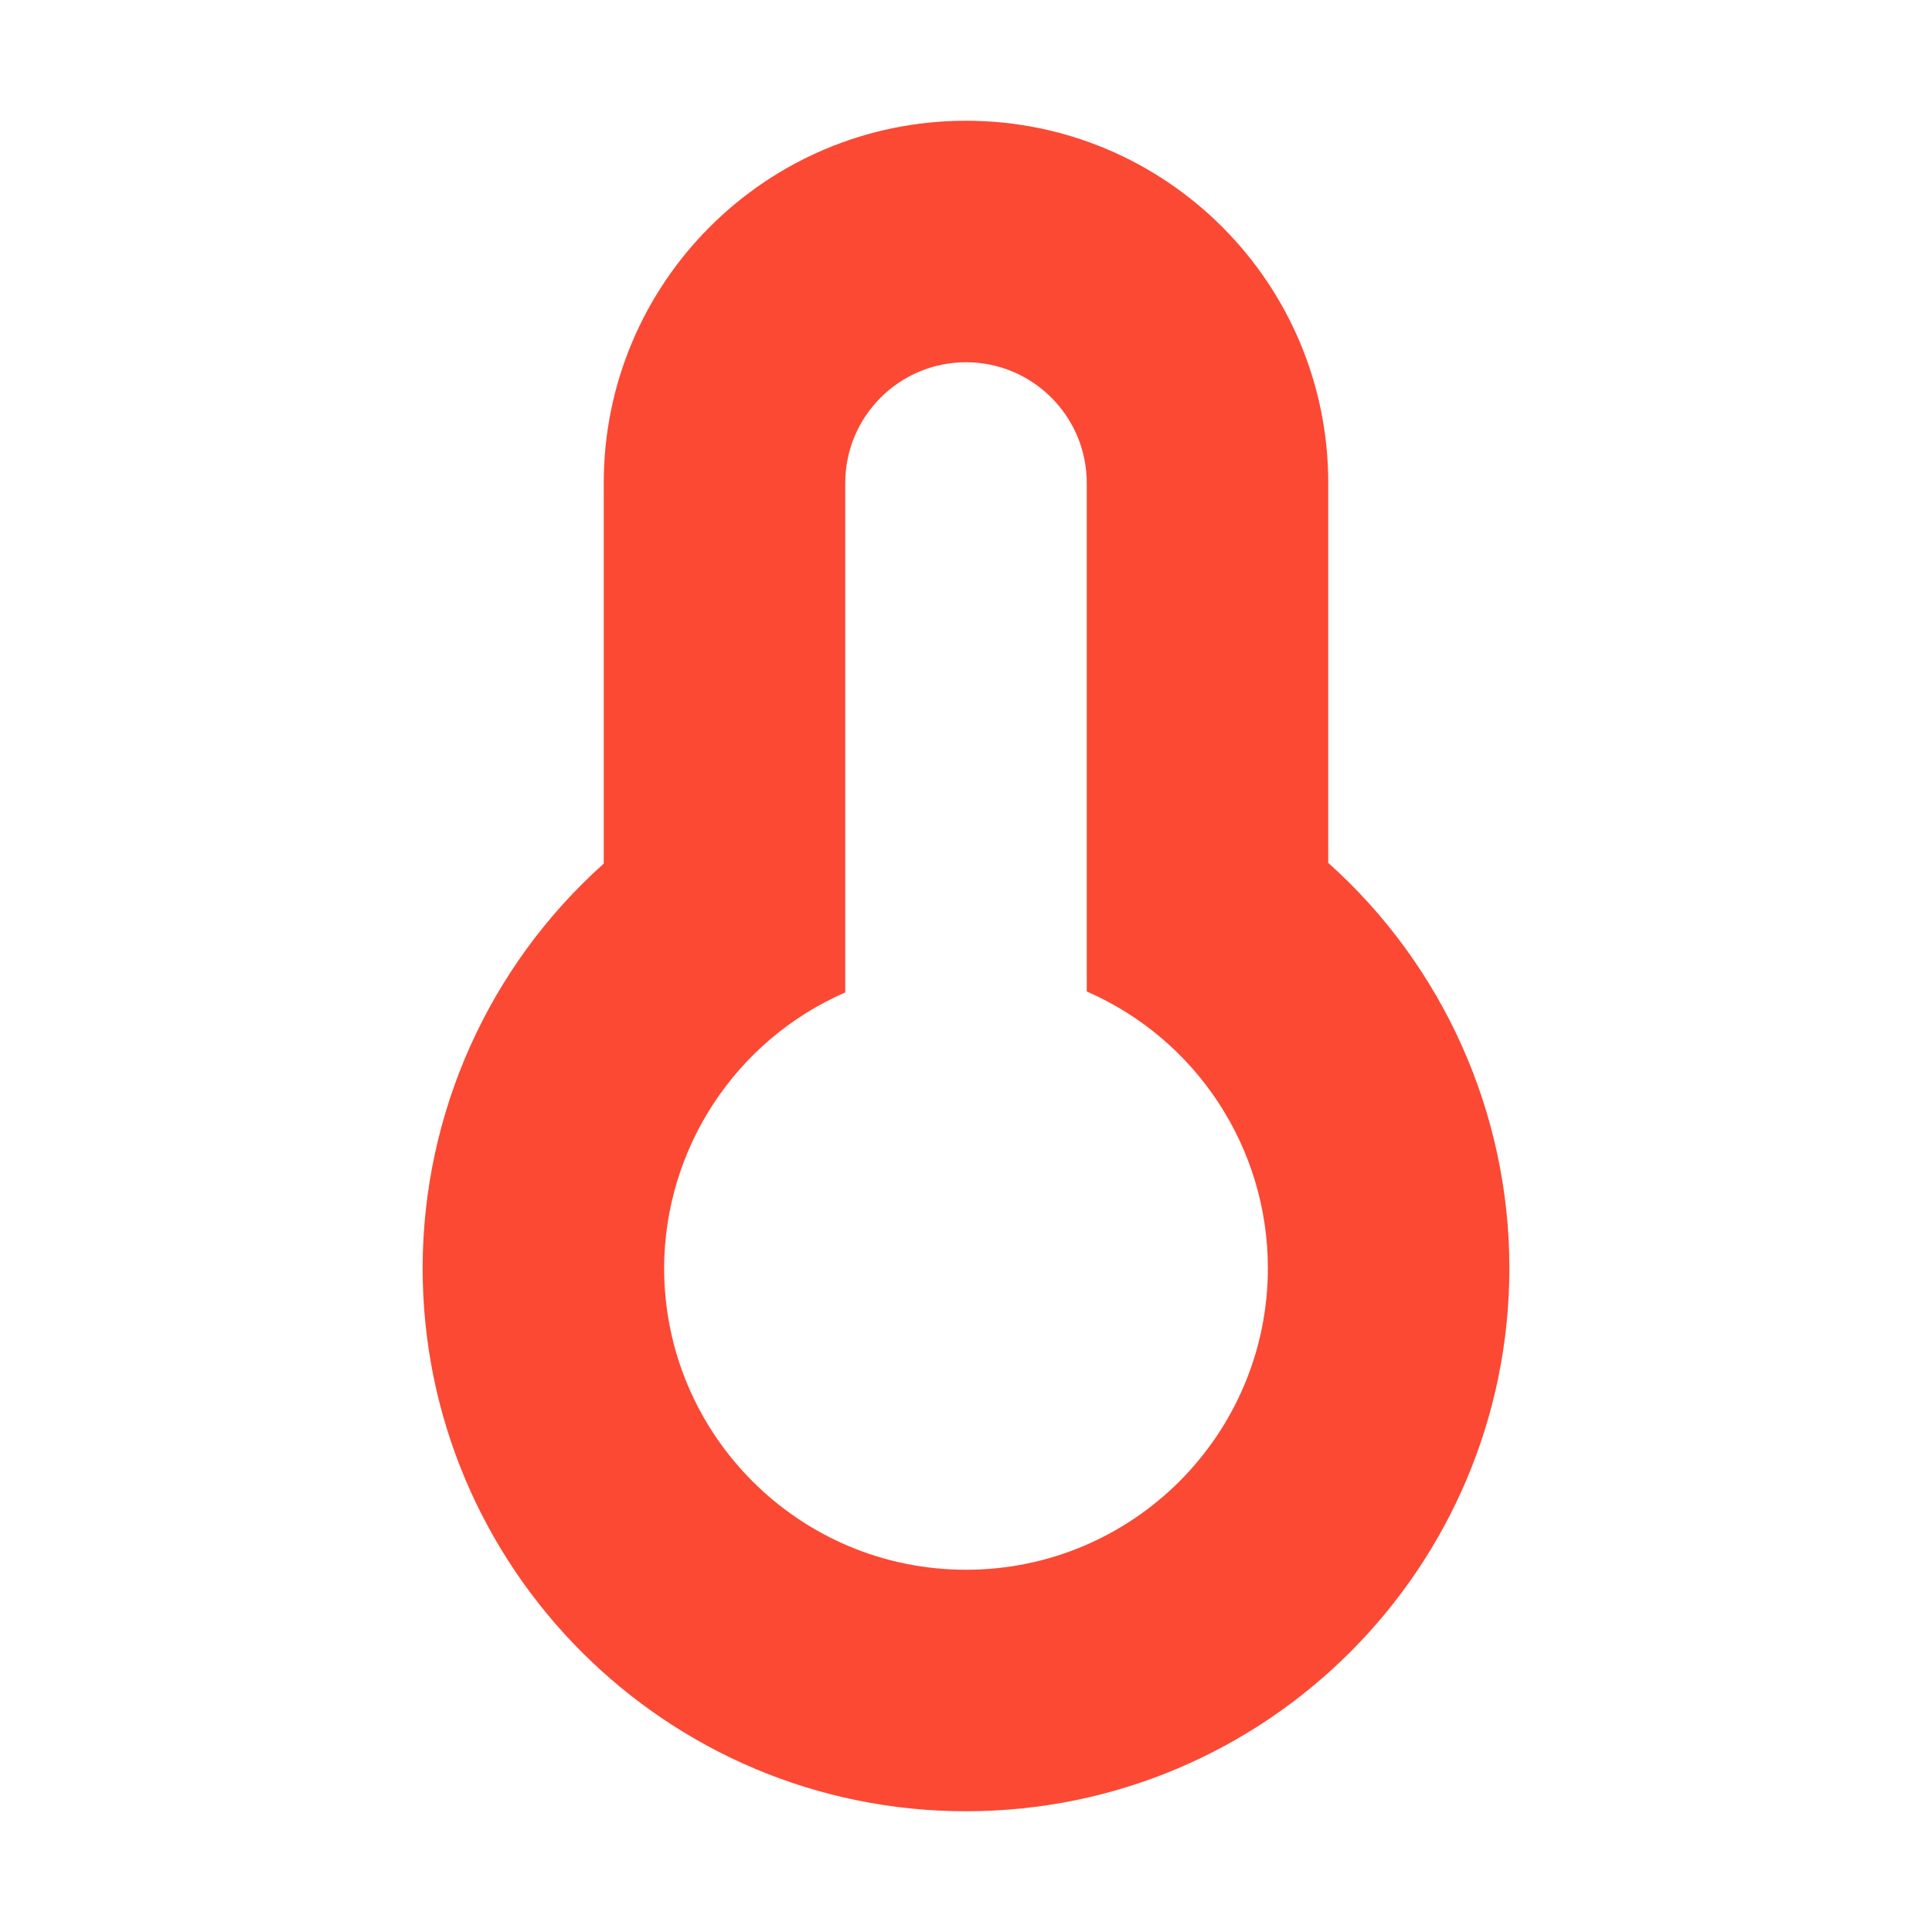 <svg width="16" height="16" version="1.1" xmlns="http://www.w3.org/2000/svg">
  <defs>
    <style id="current-color-scheme" type="text/css">.ColorScheme-Text { color:#ebdbb2; } .ColorScheme-Highlight { color:#458588; } .ColorScheme-NeutralText { color:#fe8019; } .ColorScheme-PositiveText { color:#689d6a; } .ColorScheme-NegativeText { color:#fb4934; }</style>
  </defs>
  <path class="ColorScheme-NegativeText" d="m8 1c-1.657 0-3 1.343-3 3v3.152c-0.953 0.852-1.498 2.069-1.5 3.348 0 2.485 2.015 4.5 4.5 4.5 2.485 0 4.5-2.015 4.5-4.5-1.67e-4 -1.28-0.546-2.5-1.5-3.354v-3.146c0-1.657-1.343-3-3-3zm0 2c0.552 0 1 0.448 1 1v4.211c0.91 0.397 1.499 1.296 1.5 2.289 0 1.381-1.119 2.5-2.5 2.5-1.381 0-2.5-1.119-2.5-2.5 4e-3 -0.99 0.592-1.885 1.5-2.281v-4.219c0-0.552 0.448-1 1-1z" fill="currentColor"/>
</svg>
